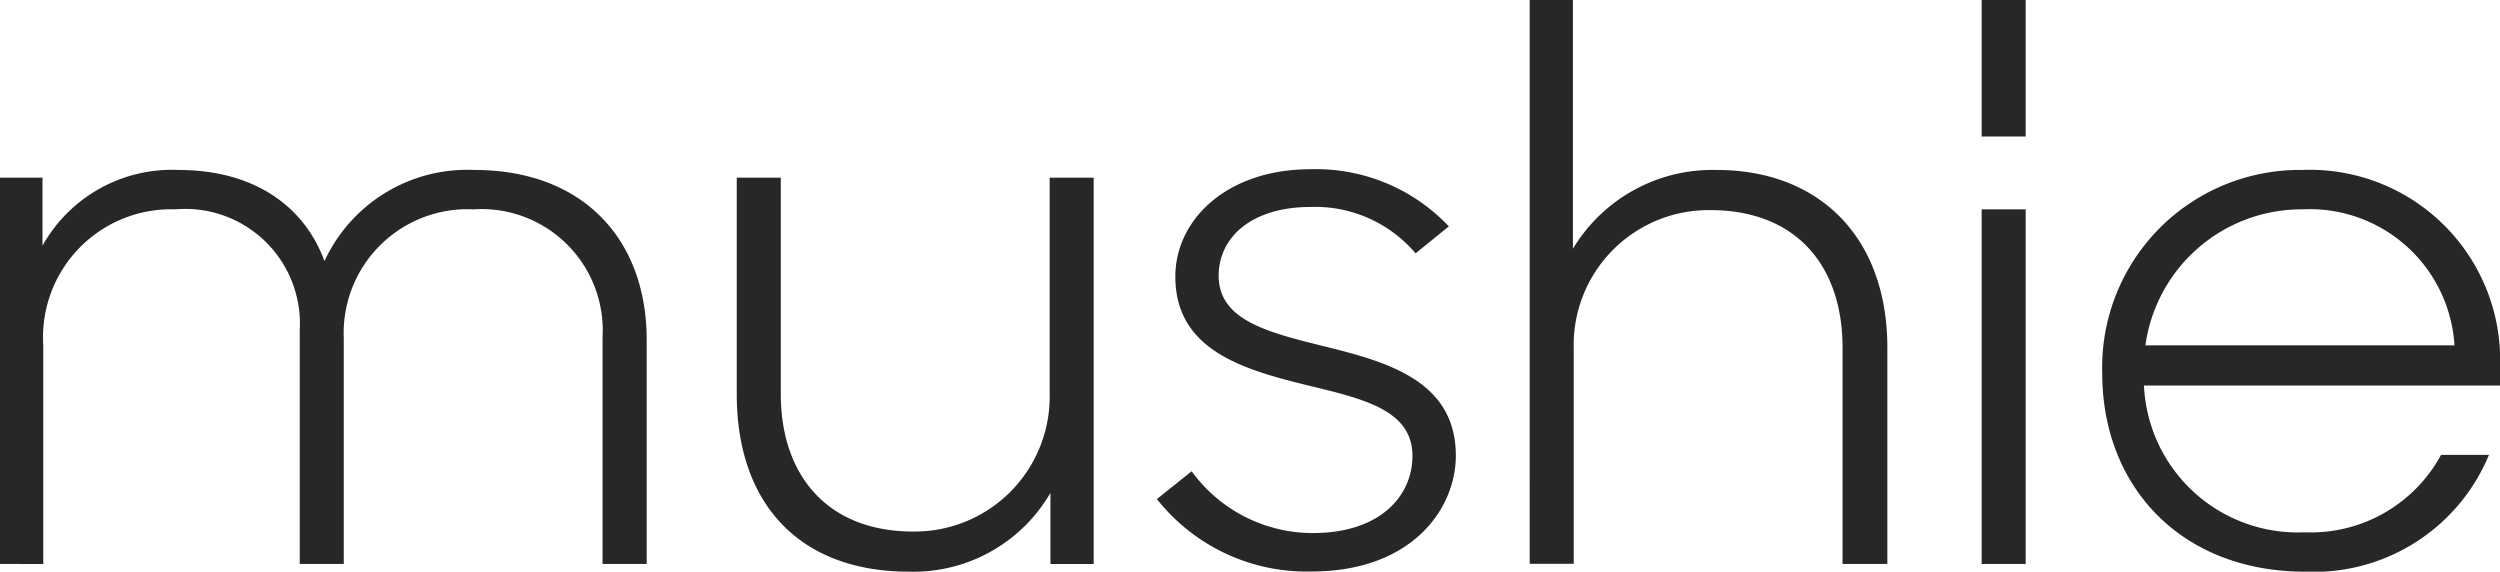 <svg id="mushie" xmlns="http://www.w3.org/2000/svg" width="92.847" height="21.231" viewBox="0 0 92.847 21.231">
  <path id="Tracé_447398" data-name="Tracé 447398" d="M71.341,71.764h1.578v2.525a5.509,5.509,0,0,1,5.05-2.812c2.811,0,4.677,1.349,5.423,3.385a5.84,5.84,0,0,1,5.566-3.385c4.017,0,6.4,2.554,6.4,6.313v8.32H93.719V77.675a4.5,4.5,0,0,0-4.791-4.735,4.6,4.6,0,0,0-4.82,4.792V86.11H82.473V77.417a4.257,4.257,0,0,0-4.619-4.477,4.754,4.754,0,0,0-4.906,5.05v8.12H71.341Z" transform="translate(-71.341 -65.165)" fill="#272727"/>
  <path id="Tracé_447399" data-name="Tracé 447399" d="M164.264,80.486V72.452H165.9v8.034c0,3.069,1.779,5.107,4.906,5.107a5.012,5.012,0,0,0,5.079-5.136V72.452h1.635V86.8h-1.606V84.158a5.881,5.881,0,0,1-5.251,2.926C166.617,87.085,164.264,84.589,164.264,80.486Z" transform="translate(-136.902 -65.853)" fill="#272727"/>
  <path id="Tracé_447400" data-name="Tracé 447400" d="M217.259,83.632,218.55,82.6a5.559,5.559,0,0,0,4.5,2.295c2.468,0,3.7-1.348,3.7-2.869,0-1.779-2.008-2.152-4.1-2.668-2.3-.574-4.706-1.32-4.706-3.988,0-2.123,1.923-3.987,5.021-3.987a6.778,6.778,0,0,1,5.136,2.123l-1.234,1a4.9,4.9,0,0,0-3.9-1.722c-2.18,0-3.414,1.119-3.414,2.554,0,1.693,1.922,2.122,3.988,2.639,2.324.574,4.82,1.291,4.82,4.046,0,1.95-1.607,4.3-5.366,4.3A7.083,7.083,0,0,1,217.259,83.632Z" transform="translate(-174.293 -65.098)" fill="#272727"/>
  <path id="Tracé_447401" data-name="Tracé 447401" d="M264.275,50.041h1.606V59.28a6.047,6.047,0,0,1,5.337-2.927c3.816,0,6.341,2.5,6.341,6.6v8.033h-1.664V62.952c0-3.07-1.75-5.107-4.906-5.107a5.011,5.011,0,0,0-5.078,5.136v8h-1.635Z" transform="translate(-207.465 -50.041)" fill="#272727"/>
  <path id="Tracé_447402" data-name="Tracé 447402" d="M321.281,50.041h1.635v5.07h-1.635Zm0,7.775h1.635V70.985h-1.635Z" transform="translate(-247.685 -50.041)" fill="#272727"/>
  <path id="Tracé_447403" data-name="Tracé 447403" d="M349.068,82.057A5.5,5.5,0,0,1,344,84.934a5.718,5.718,0,0,1-5.967-5.452h13.226v-.717a7.068,7.068,0,0,0-7.345-7.288,7.335,7.335,0,0,0-7.431,7.546c0,4.189,2.9,7.374,7.546,7.374a7.038,7.038,0,0,0,6.818-4.34Zm-5.156-9.117a5.385,5.385,0,0,1,5.653,5.05H338.088A5.852,5.852,0,0,1,343.912,72.94Z" transform="translate(-258.409 -65.165)" fill="#272727"/>
</svg>
